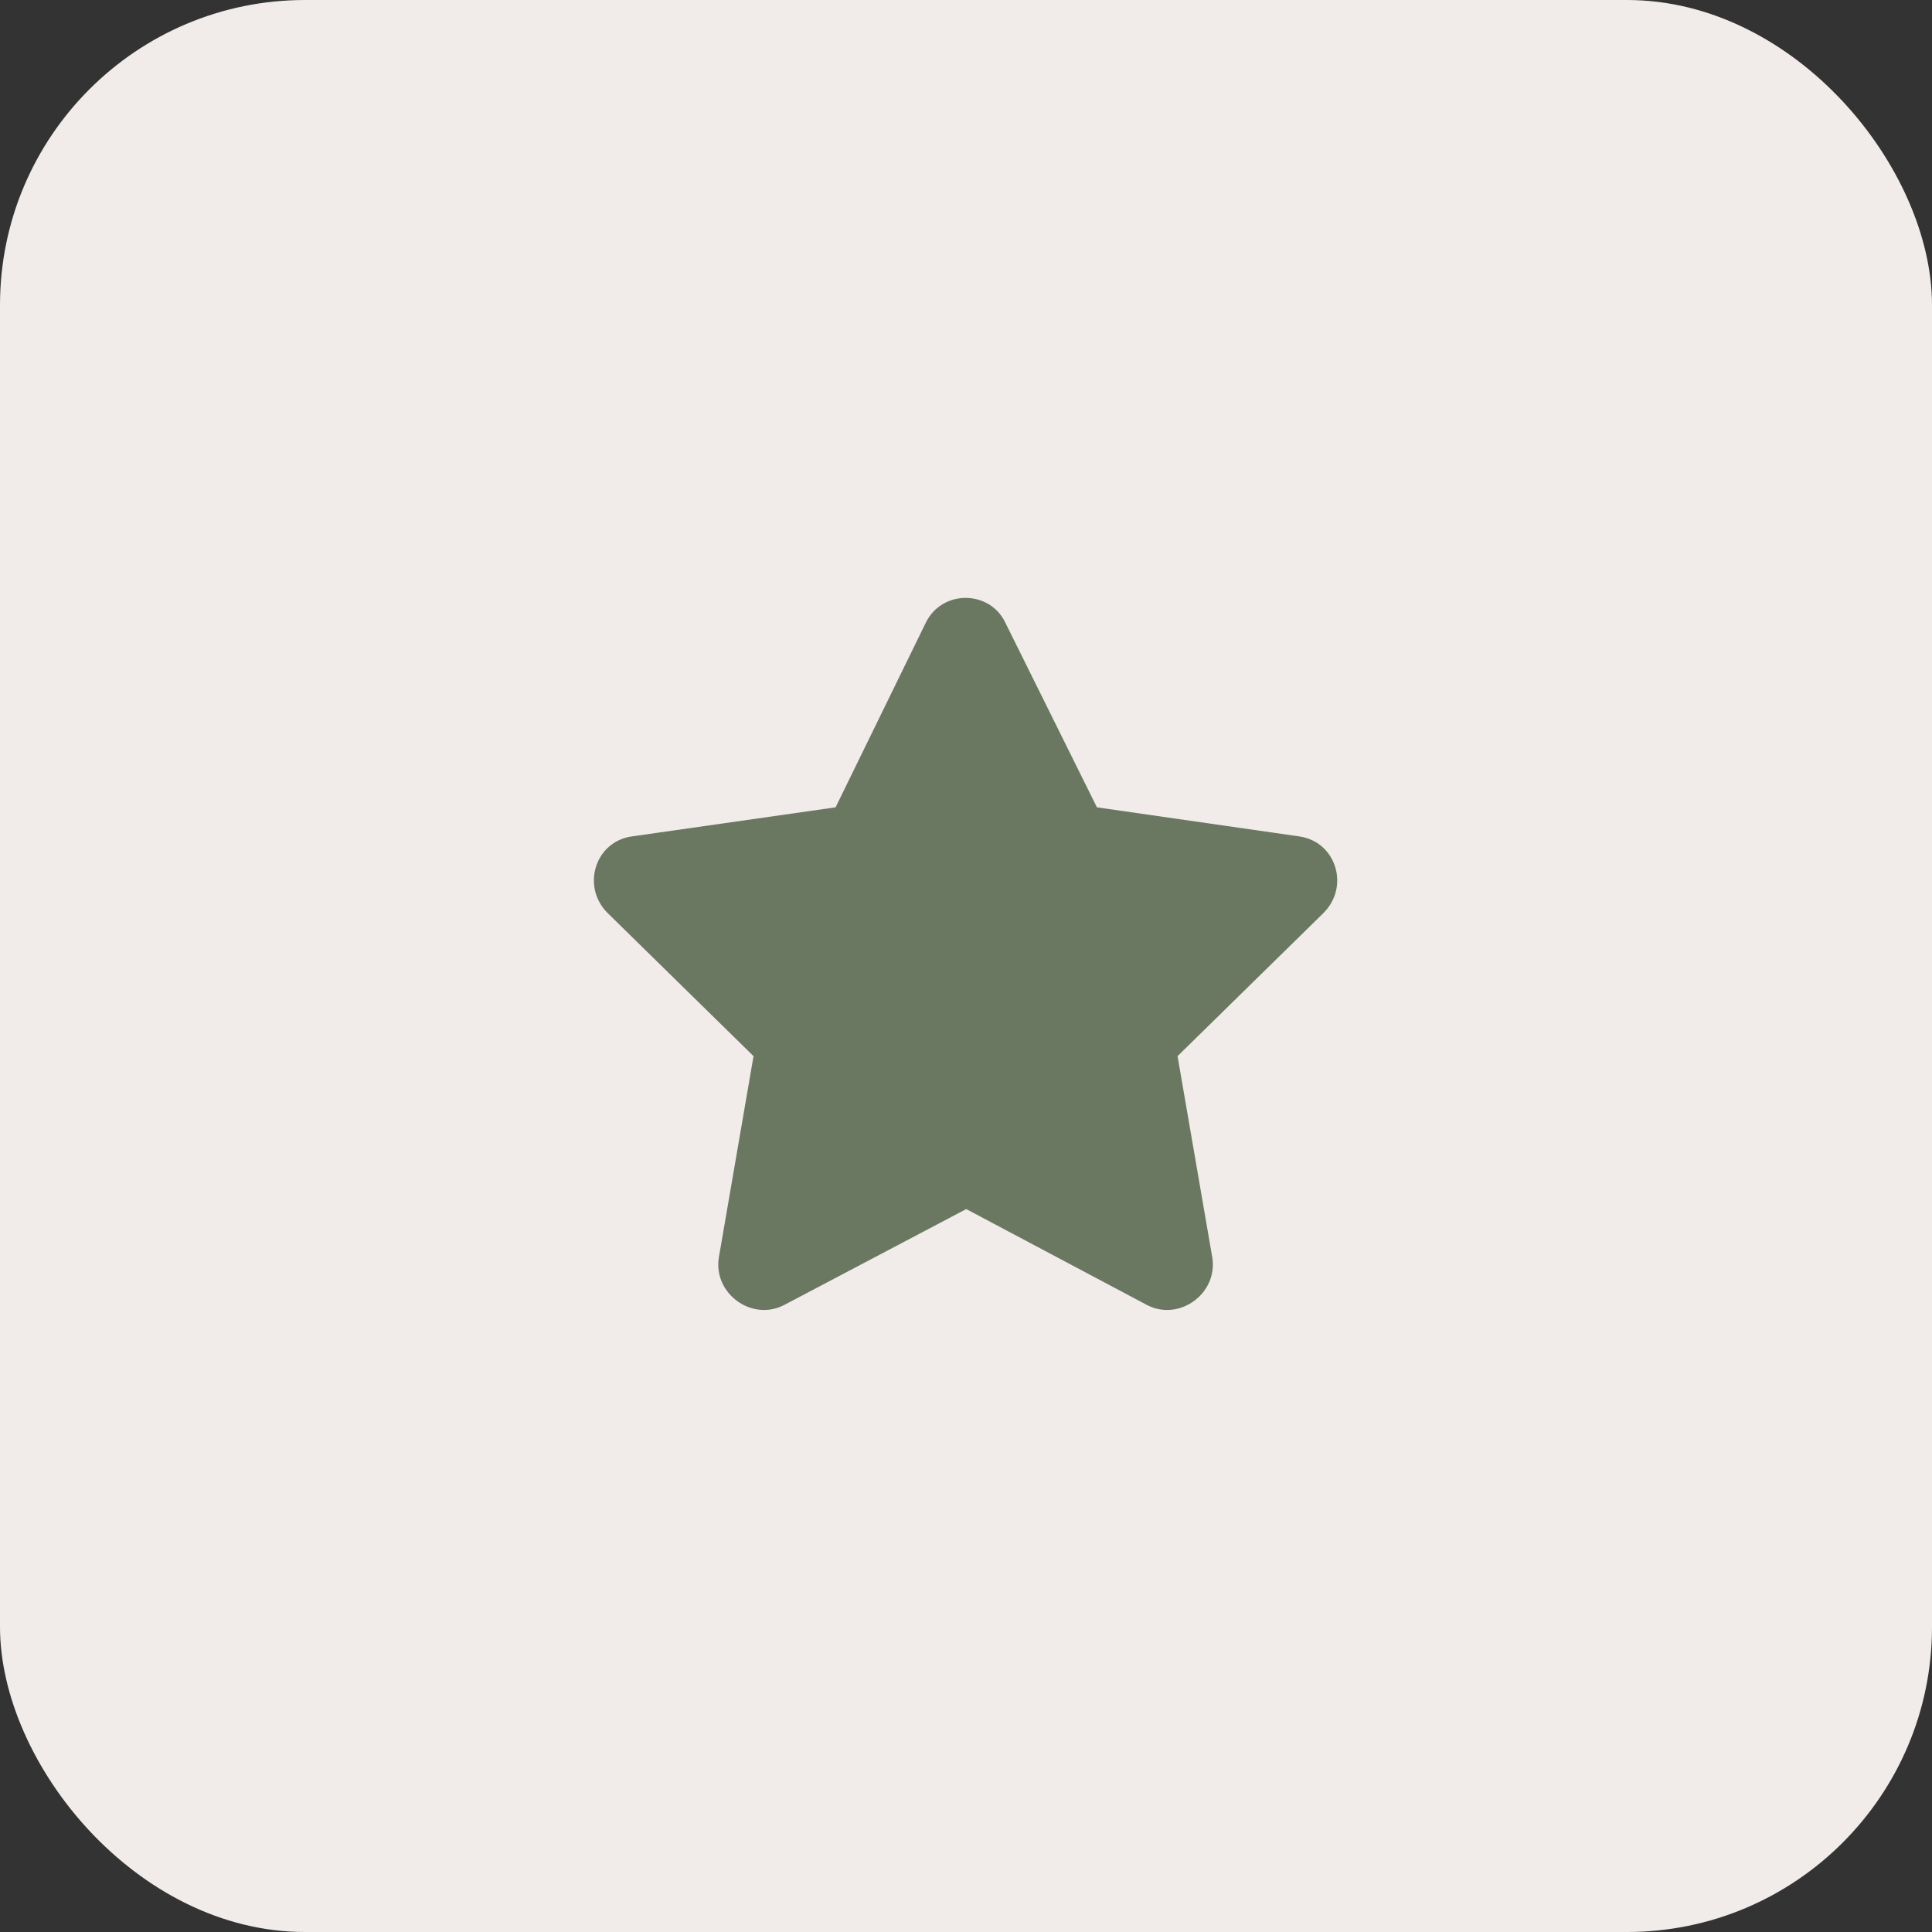 <svg width="38" height="38" viewBox="0 0 38 38" fill="none" xmlns="http://www.w3.org/2000/svg">
<rect x="0" y="0" width="38" height="38" fill="#333333" stroke="none"/>
<rect width="38" height="38" rx="6" fill="#F1ECE9"/>
<path d="M18.212 12.242C18.54 11.586 19.47 11.613 19.771 12.242L21.575 15.879L25.567 16.453C26.278 16.562 26.552 17.438 26.032 17.957L23.161 20.773L23.845 24.738C23.954 25.449 23.189 25.996 22.56 25.668L19.005 23.781L15.423 25.668C14.794 25.996 14.028 25.449 14.138 24.738L14.821 20.773L11.95 17.957C11.431 17.438 11.704 16.562 12.415 16.453L16.435 15.879L18.212 12.242Z" fill="#6A7861"/>
</svg>
